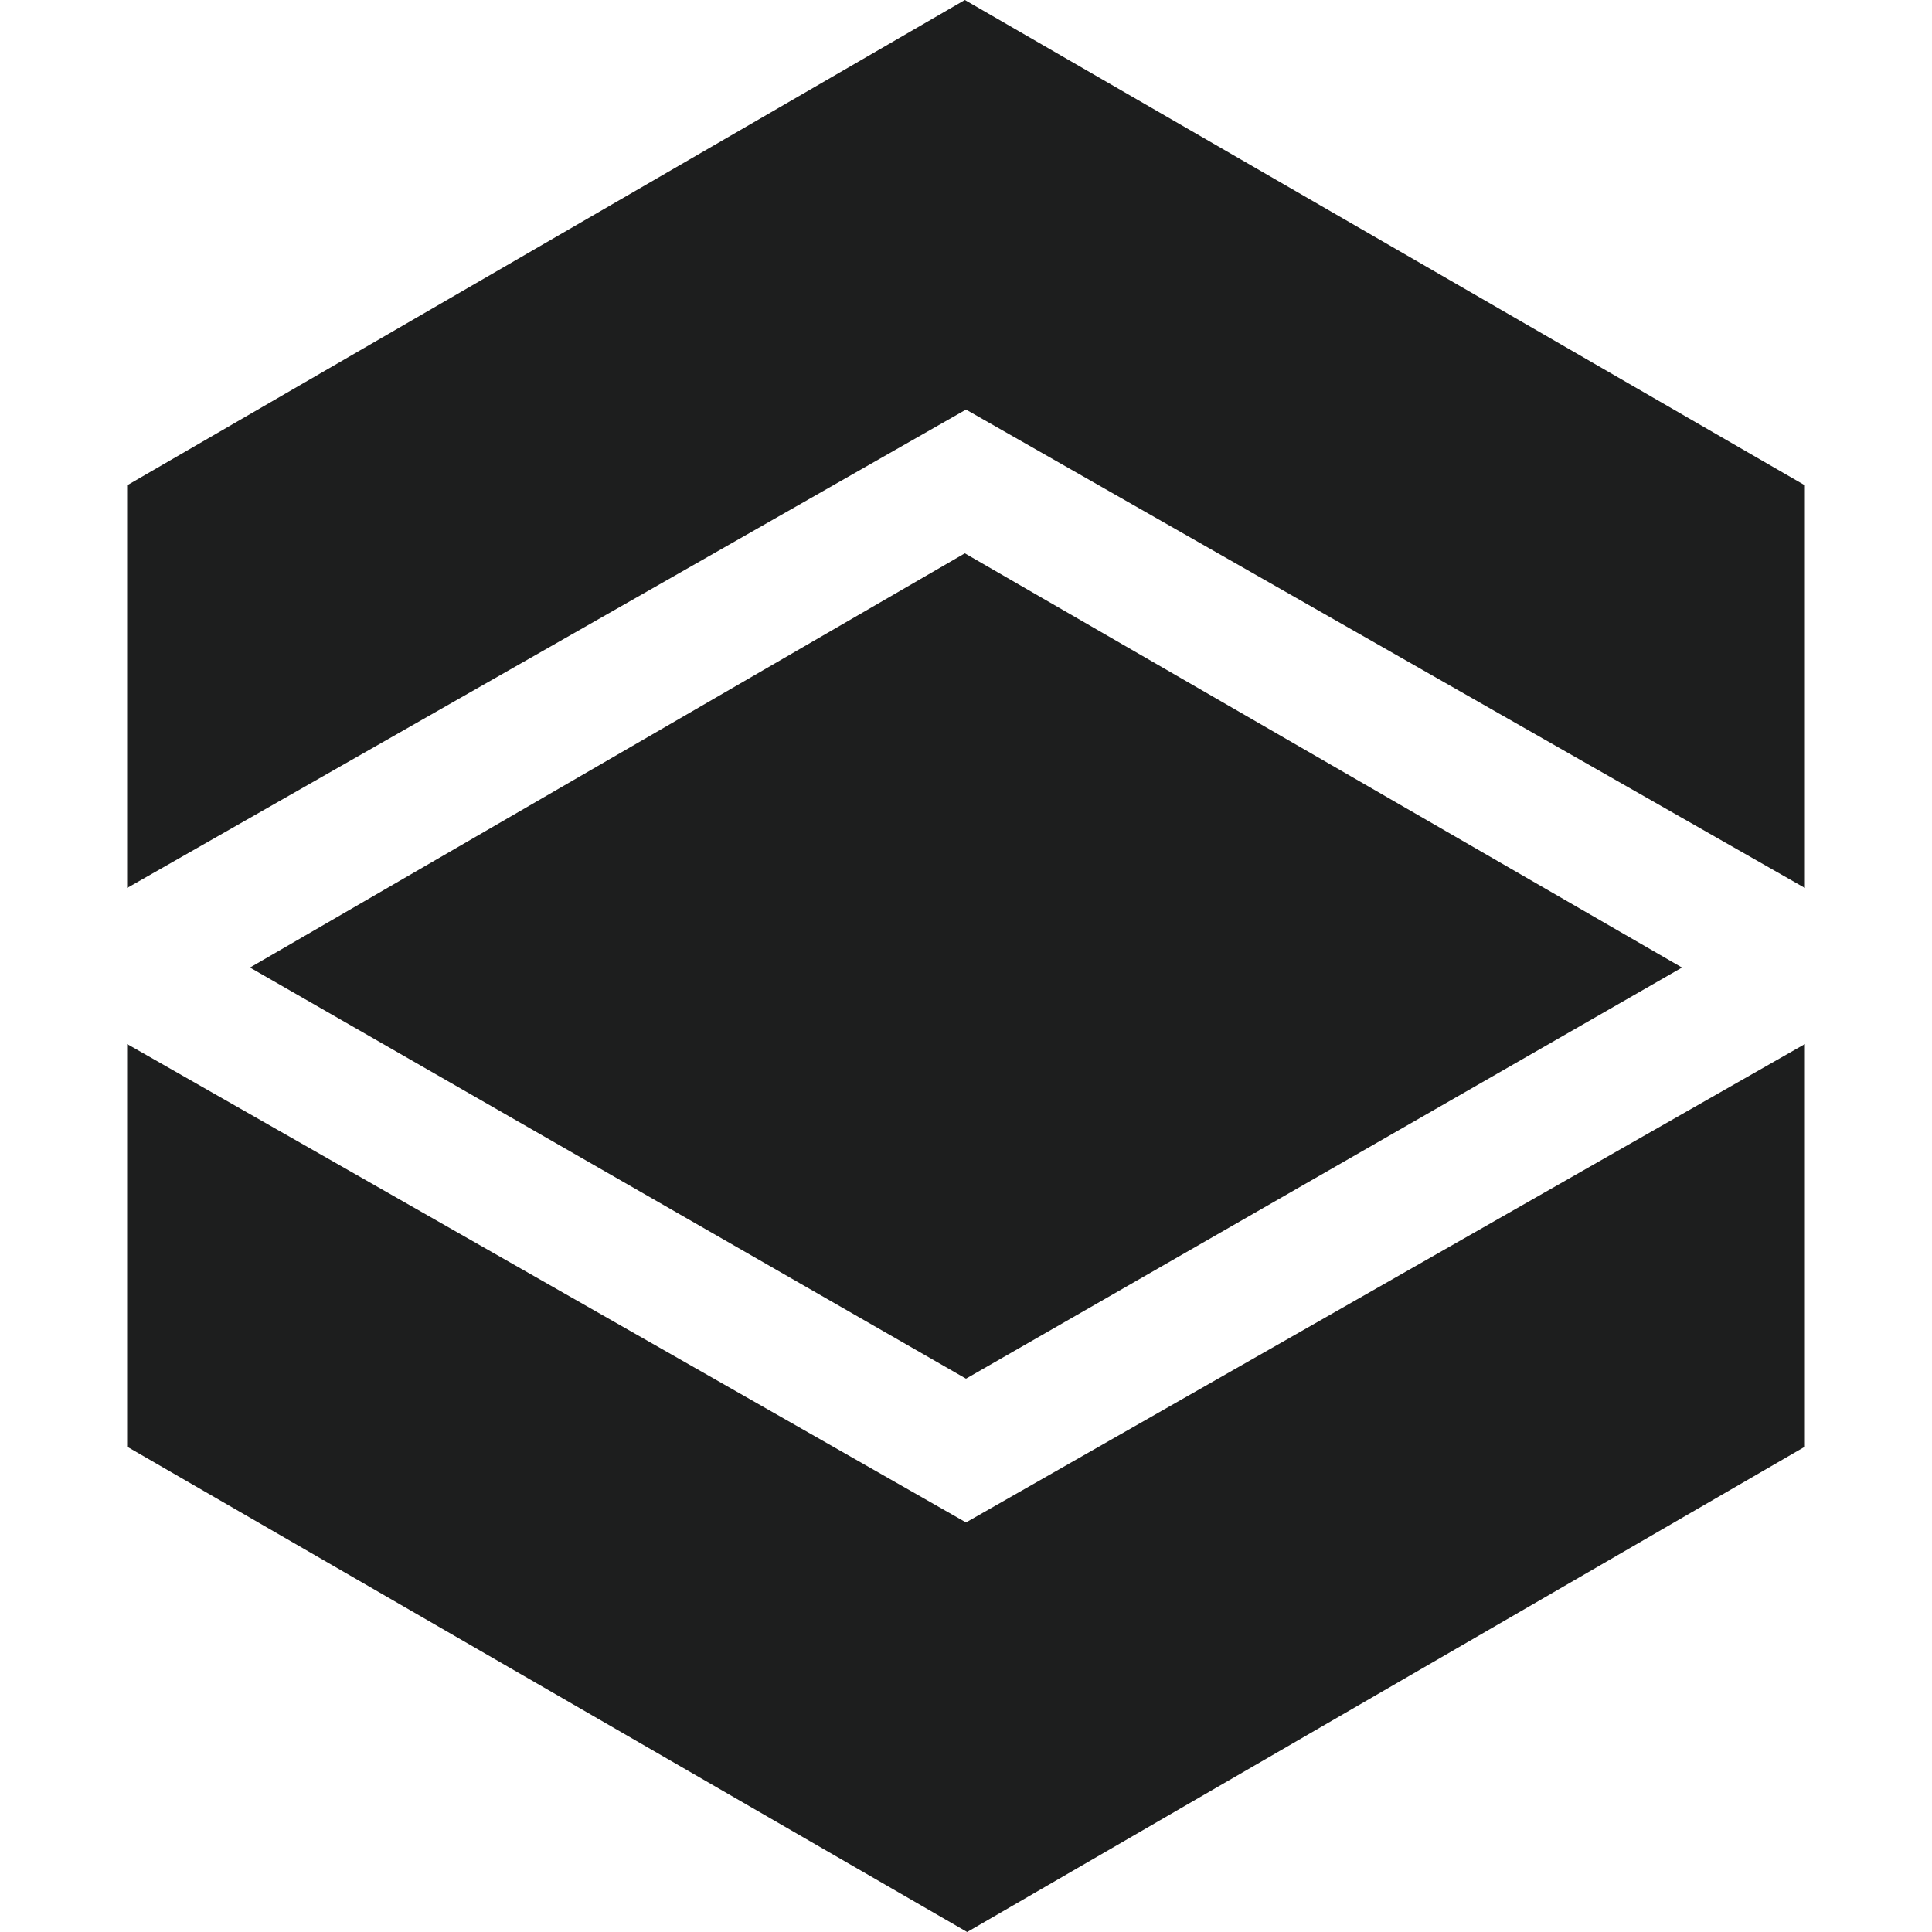 <?xml version="1.0" encoding="UTF-8"?><svg id="Layer_1" xmlns="http://www.w3.org/2000/svg" viewBox="0 0 50 50"><defs><style>.cls-1{fill:#1d1e1e;}</style></defs><polygon class="cls-1" points="43.53 25.04 25 35.68 6.47 25.04 24.97 14.32 43.53 25.04"/><polygon class="cls-1" points="46.71 12.56 46.71 22.98 25 10.6 3.29 22.98 3.29 12.56 24.97 0 46.71 12.56"/><polygon class="cls-1" points="3.29 37.44 3.29 27.02 25 39.4 46.71 27.02 46.71 37.44 25.03 50 3.29 37.44"/></svg>